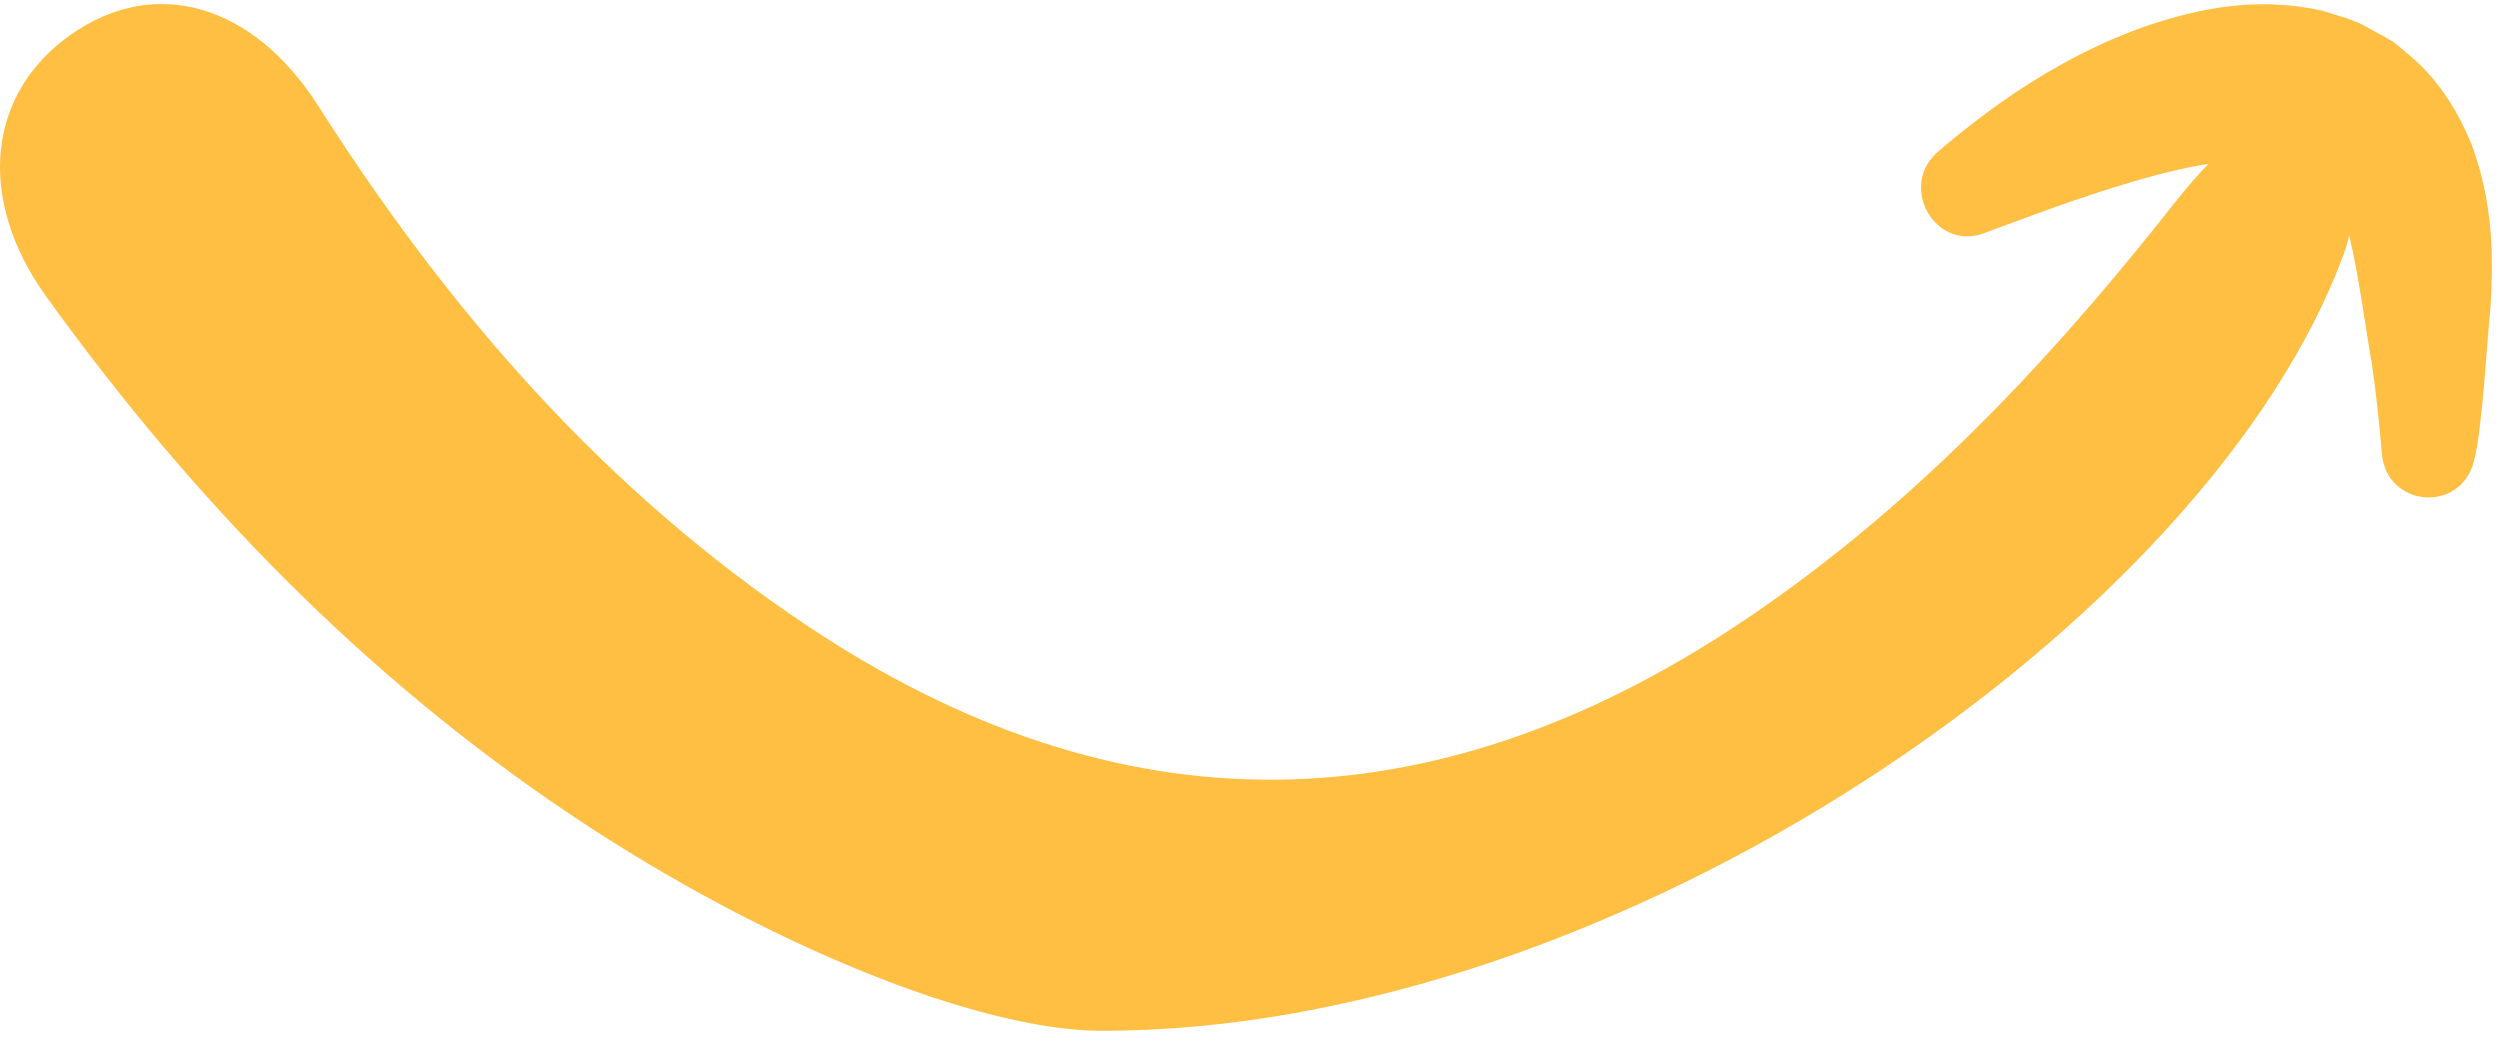 <svg width="93" height="39" viewBox="0 0 93 39" fill="none" xmlns="http://www.w3.org/2000/svg">
<path id="Vector" d="M91.926 5.333C91.476 4.242 90.819 3.121 89.82 2.218C89.568 1.992 89.308 1.782 89.049 1.571C88.766 1.4 88.477 1.236 88.179 1.081C87.599 0.722 86.988 0.598 86.378 0.395C83.936 -0.142 81.837 0.318 79.99 0.917C78.143 1.548 76.503 2.428 74.984 3.433C73.969 4.118 73.007 4.858 72.091 5.644C70.603 6.929 71.985 9.359 73.809 8.673C74.877 8.276 75.922 7.887 76.968 7.521C78.494 6.999 79.998 6.524 81.417 6.228C81.669 6.174 81.913 6.143 82.158 6.096C81.501 6.758 80.921 7.513 80.341 8.245C75.8 13.938 70.809 19.124 64.75 23.166C53.211 30.852 41.626 31.008 30.049 23.291C22.54 18.283 16.709 11.594 11.855 3.962C9.421 0.138 5.773 -0.913 2.644 1.283C-0.47 3.456 -0.905 7.381 1.72 11.033C7.162 18.587 13.557 25.175 21.265 30.33C28.53 35.19 36.383 38.305 40.871 38.344C60.034 38.429 82.242 23.119 87.21 9.382C87.286 9.164 87.347 8.954 87.385 8.744C87.744 10.192 88.026 12.388 88.232 13.533C88.393 14.607 88.507 15.729 88.606 16.874C88.774 18.867 91.514 19.109 92.025 17.177C92.346 15.97 92.506 12.777 92.643 11.485C92.766 9.561 92.75 7.521 91.926 5.325V5.333Z" fill="#FFBF43"/>
</svg>
